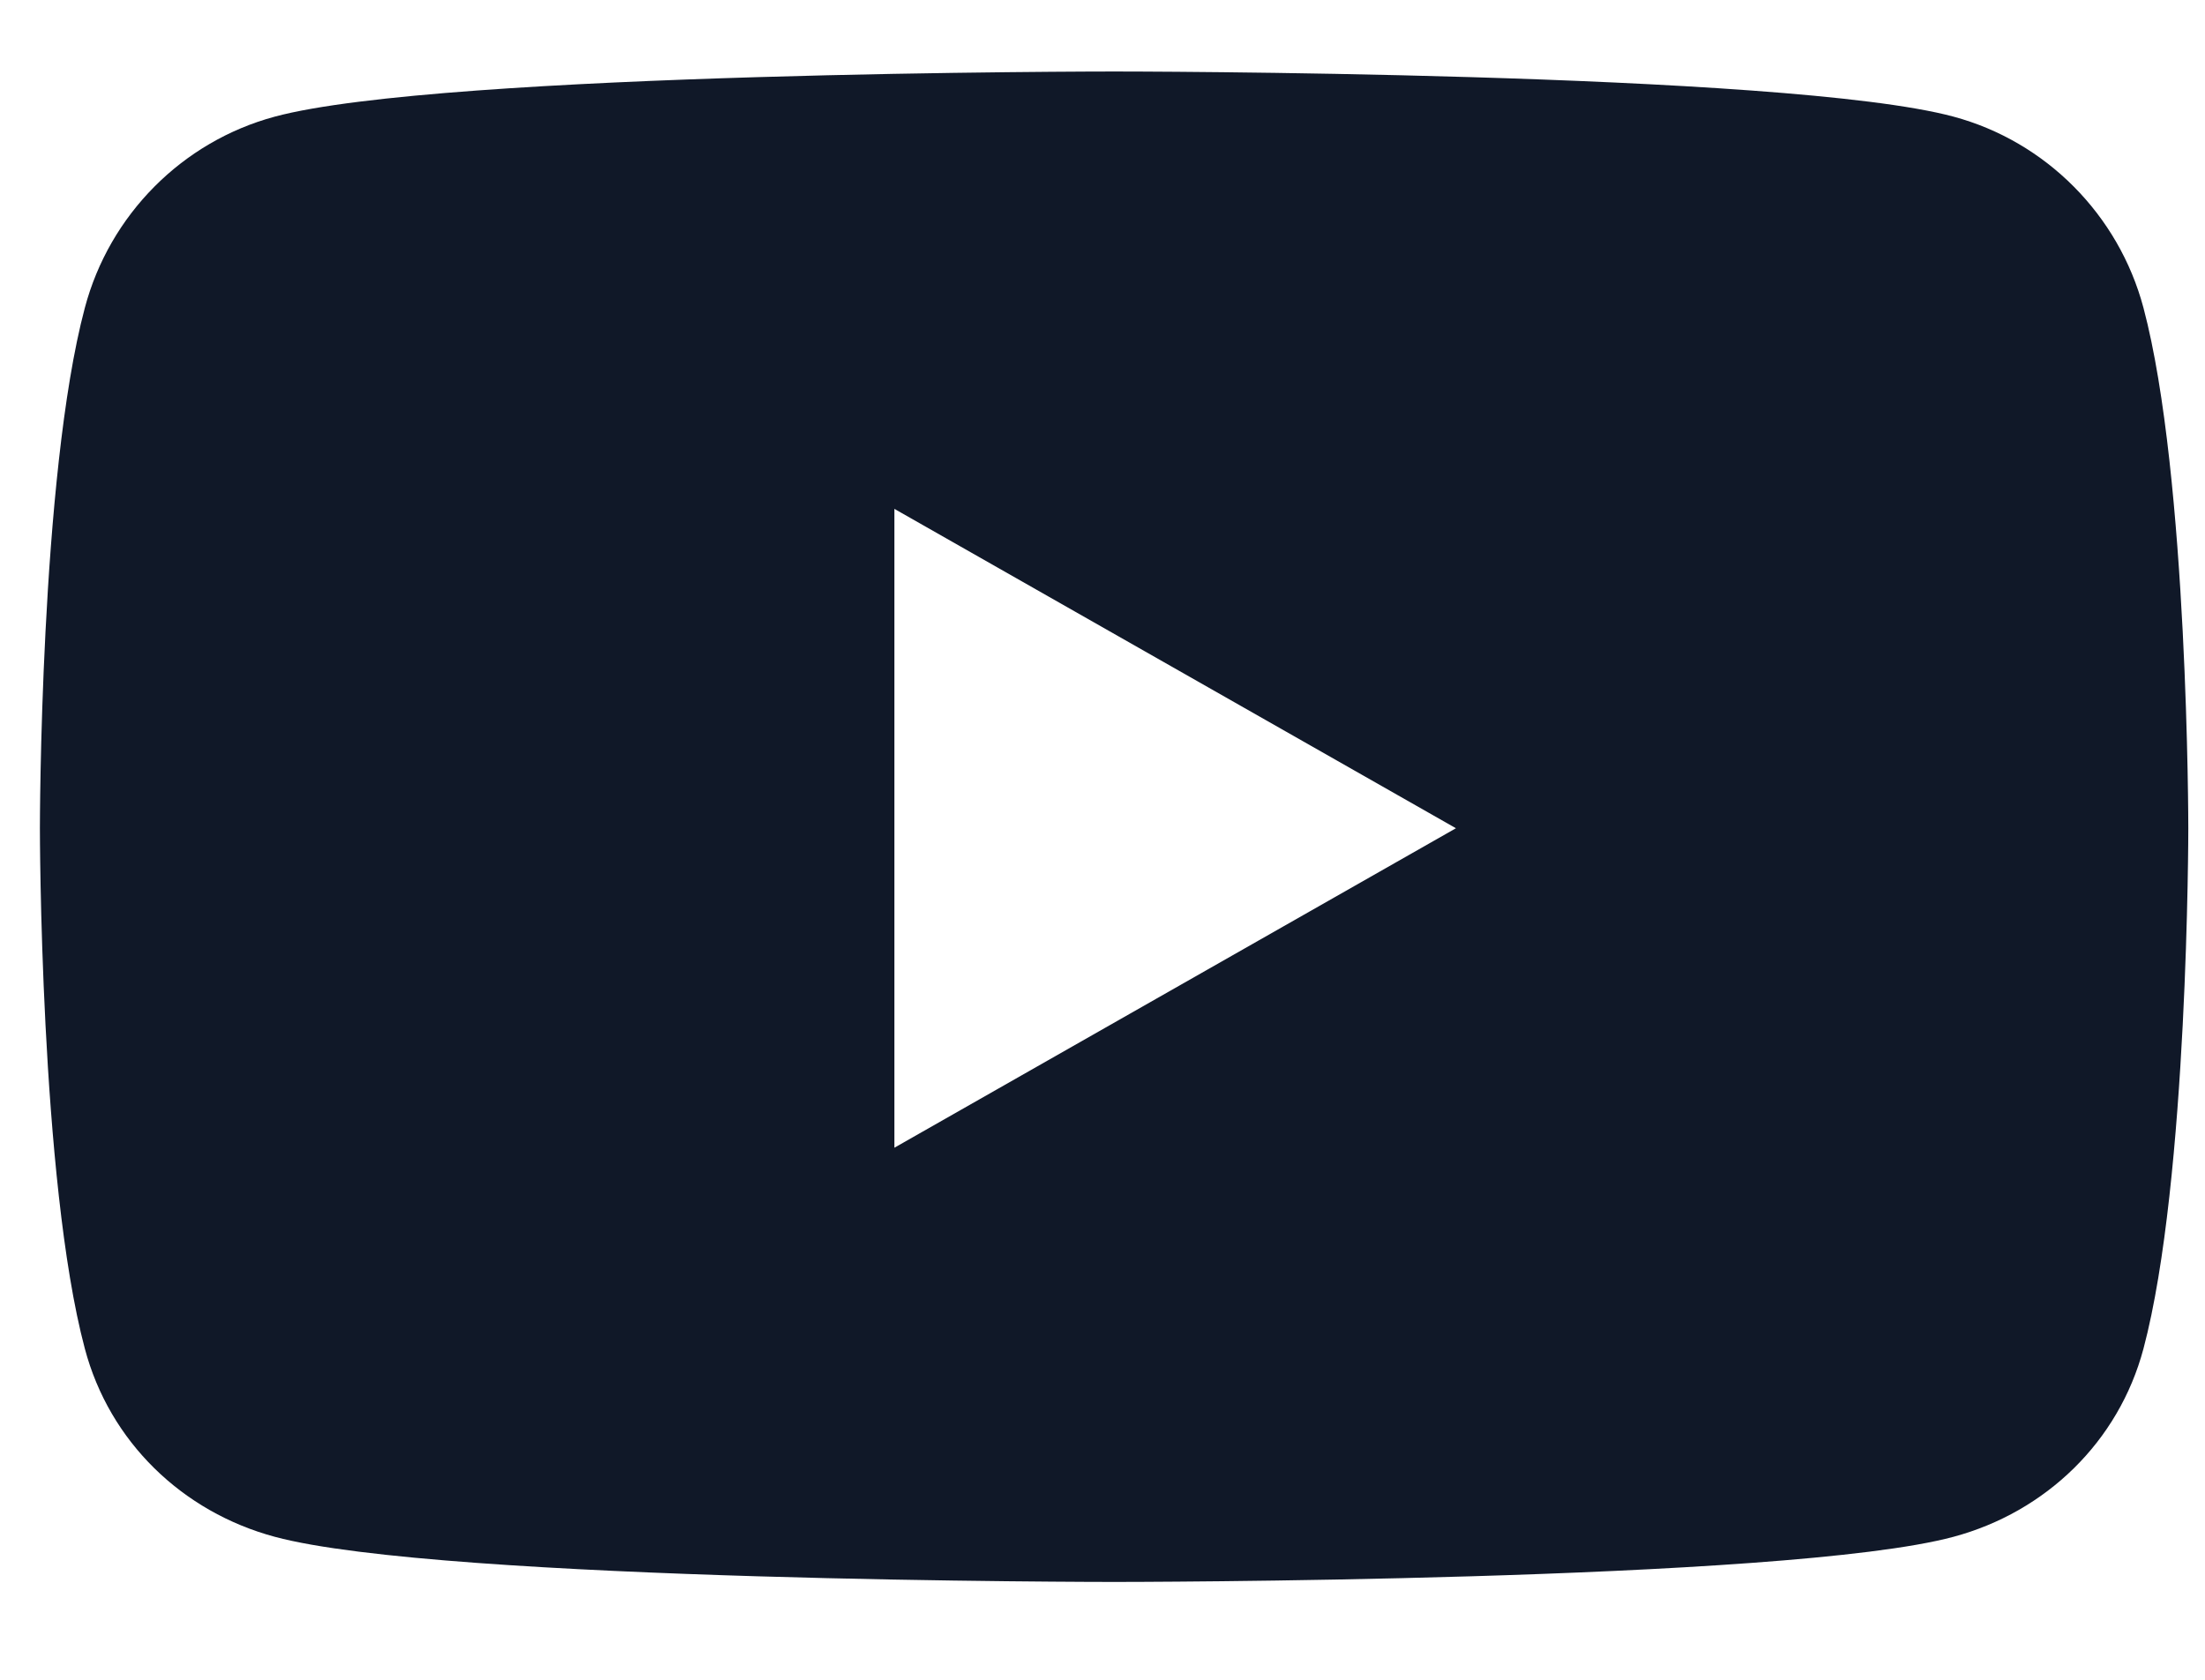<svg width="21" height="16" viewBox="0 0 21 16" fill="none" xmlns="http://www.w3.org/2000/svg">
<path d="M20.414 2.932C20.178 2.046 19.485 1.348 18.605 1.111C17.009 0.681 10.611 0.681 10.611 0.681C10.611 0.681 4.212 0.681 2.617 1.111C1.736 1.348 1.043 2.046 0.808 2.932C0.38 4.538 0.38 7.889 0.38 7.889C0.38 7.889 0.38 11.24 0.808 12.846C1.043 13.732 1.736 14.401 2.617 14.638C4.212 15.068 10.611 15.068 10.611 15.068C10.611 15.068 17.009 15.068 18.605 14.638C19.485 14.401 20.178 13.732 20.414 12.846C20.841 11.24 20.841 7.889 20.841 7.889C20.841 7.889 20.841 4.538 20.414 2.932ZM8.518 10.932V4.847L13.866 7.889L8.518 10.932Z" fill="#101828"/>
</svg>
